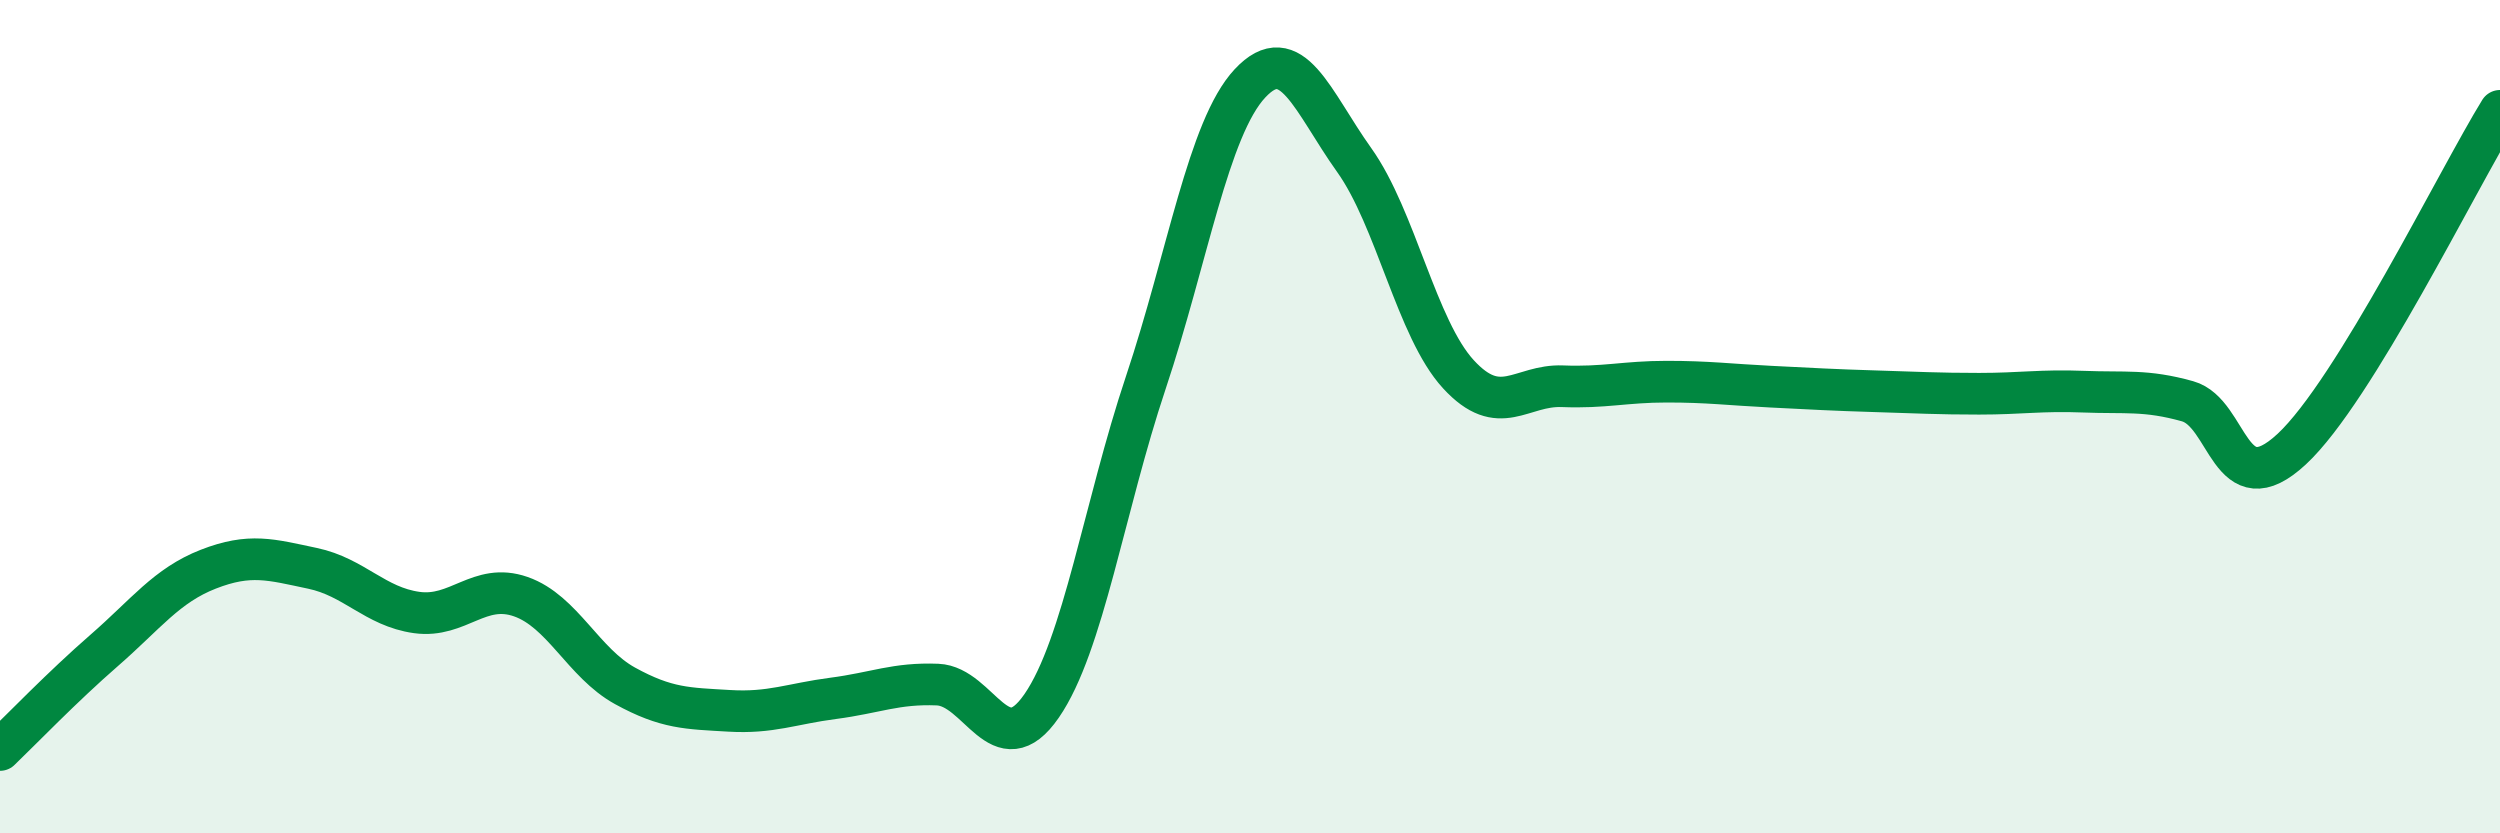 
    <svg width="60" height="20" viewBox="0 0 60 20" xmlns="http://www.w3.org/2000/svg">
      <path
        d="M 0,18 C 0.5,17.52 1.5,16.48 2.5,15.61 C 3.5,14.74 4,14.05 5,13.66 C 6,13.27 6.5,13.43 7.5,13.64 C 8.5,13.85 9,14.56 10,14.7 C 11,14.84 11.5,13.97 12.5,14.32 C 13.5,14.67 14,15.91 15,16.46 C 16,17.01 16.5,17 17.5,17.06 C 18.5,17.12 19,16.89 20,16.76 C 21,16.63 21.5,16.39 22.5,16.43 C 23.5,16.47 24,18.39 25,16.94 C 26,15.49 26.5,12.17 27.5,9.18 C 28.5,6.19 29,3.07 30,2 C 31,0.93 31.5,2.44 32.5,3.84 C 33.5,5.24 34,7.89 35,8.98 C 36,10.07 36.5,9.23 37.5,9.27 C 38.5,9.31 39,9.16 40,9.16 C 41,9.16 41.5,9.23 42.5,9.28 C 43.5,9.33 44,9.36 45,9.39 C 46,9.42 46.5,9.45 47.5,9.45 C 48.5,9.45 49,9.36 50,9.4 C 51,9.44 51.5,9.35 52.5,9.63 C 53.5,9.91 53.5,12.17 55,10.78 C 56.5,9.39 59,4.28 60,2.66L60 20L0 20Z"
        fill="#008740"
        opacity="0.1"
        stroke-linecap="round"
        stroke-linejoin="round"
      />
      <path
        d="M 0,18 C 0.5,17.52 1.5,16.48 2.5,15.61 C 3.5,14.74 4,14.05 5,13.66 C 6,13.27 6.5,13.43 7.5,13.64 C 8.5,13.85 9,14.56 10,14.7 C 11,14.84 11.5,13.97 12.5,14.32 C 13.5,14.67 14,15.91 15,16.46 C 16,17.01 16.5,17 17.5,17.06 C 18.5,17.12 19,16.89 20,16.76 C 21,16.63 21.5,16.39 22.5,16.43 C 23.5,16.47 24,18.39 25,16.94 C 26,15.49 26.5,12.17 27.5,9.18 C 28.5,6.19 29,3.07 30,2 C 31,0.93 31.5,2.44 32.5,3.84 C 33.5,5.24 34,7.89 35,8.98 C 36,10.07 36.5,9.23 37.5,9.27 C 38.5,9.31 39,9.16 40,9.16 C 41,9.16 41.5,9.23 42.5,9.28 C 43.5,9.33 44,9.36 45,9.39 C 46,9.42 46.5,9.45 47.5,9.45 C 48.5,9.45 49,9.36 50,9.4 C 51,9.44 51.5,9.35 52.5,9.63 C 53.5,9.91 53.5,12.17 55,10.78 C 56.5,9.39 59,4.28 60,2.66"
        stroke="#008740"
        stroke-width="1"
        fill="none"
        stroke-linecap="round"
        stroke-linejoin="round"
      />
    </svg>
  